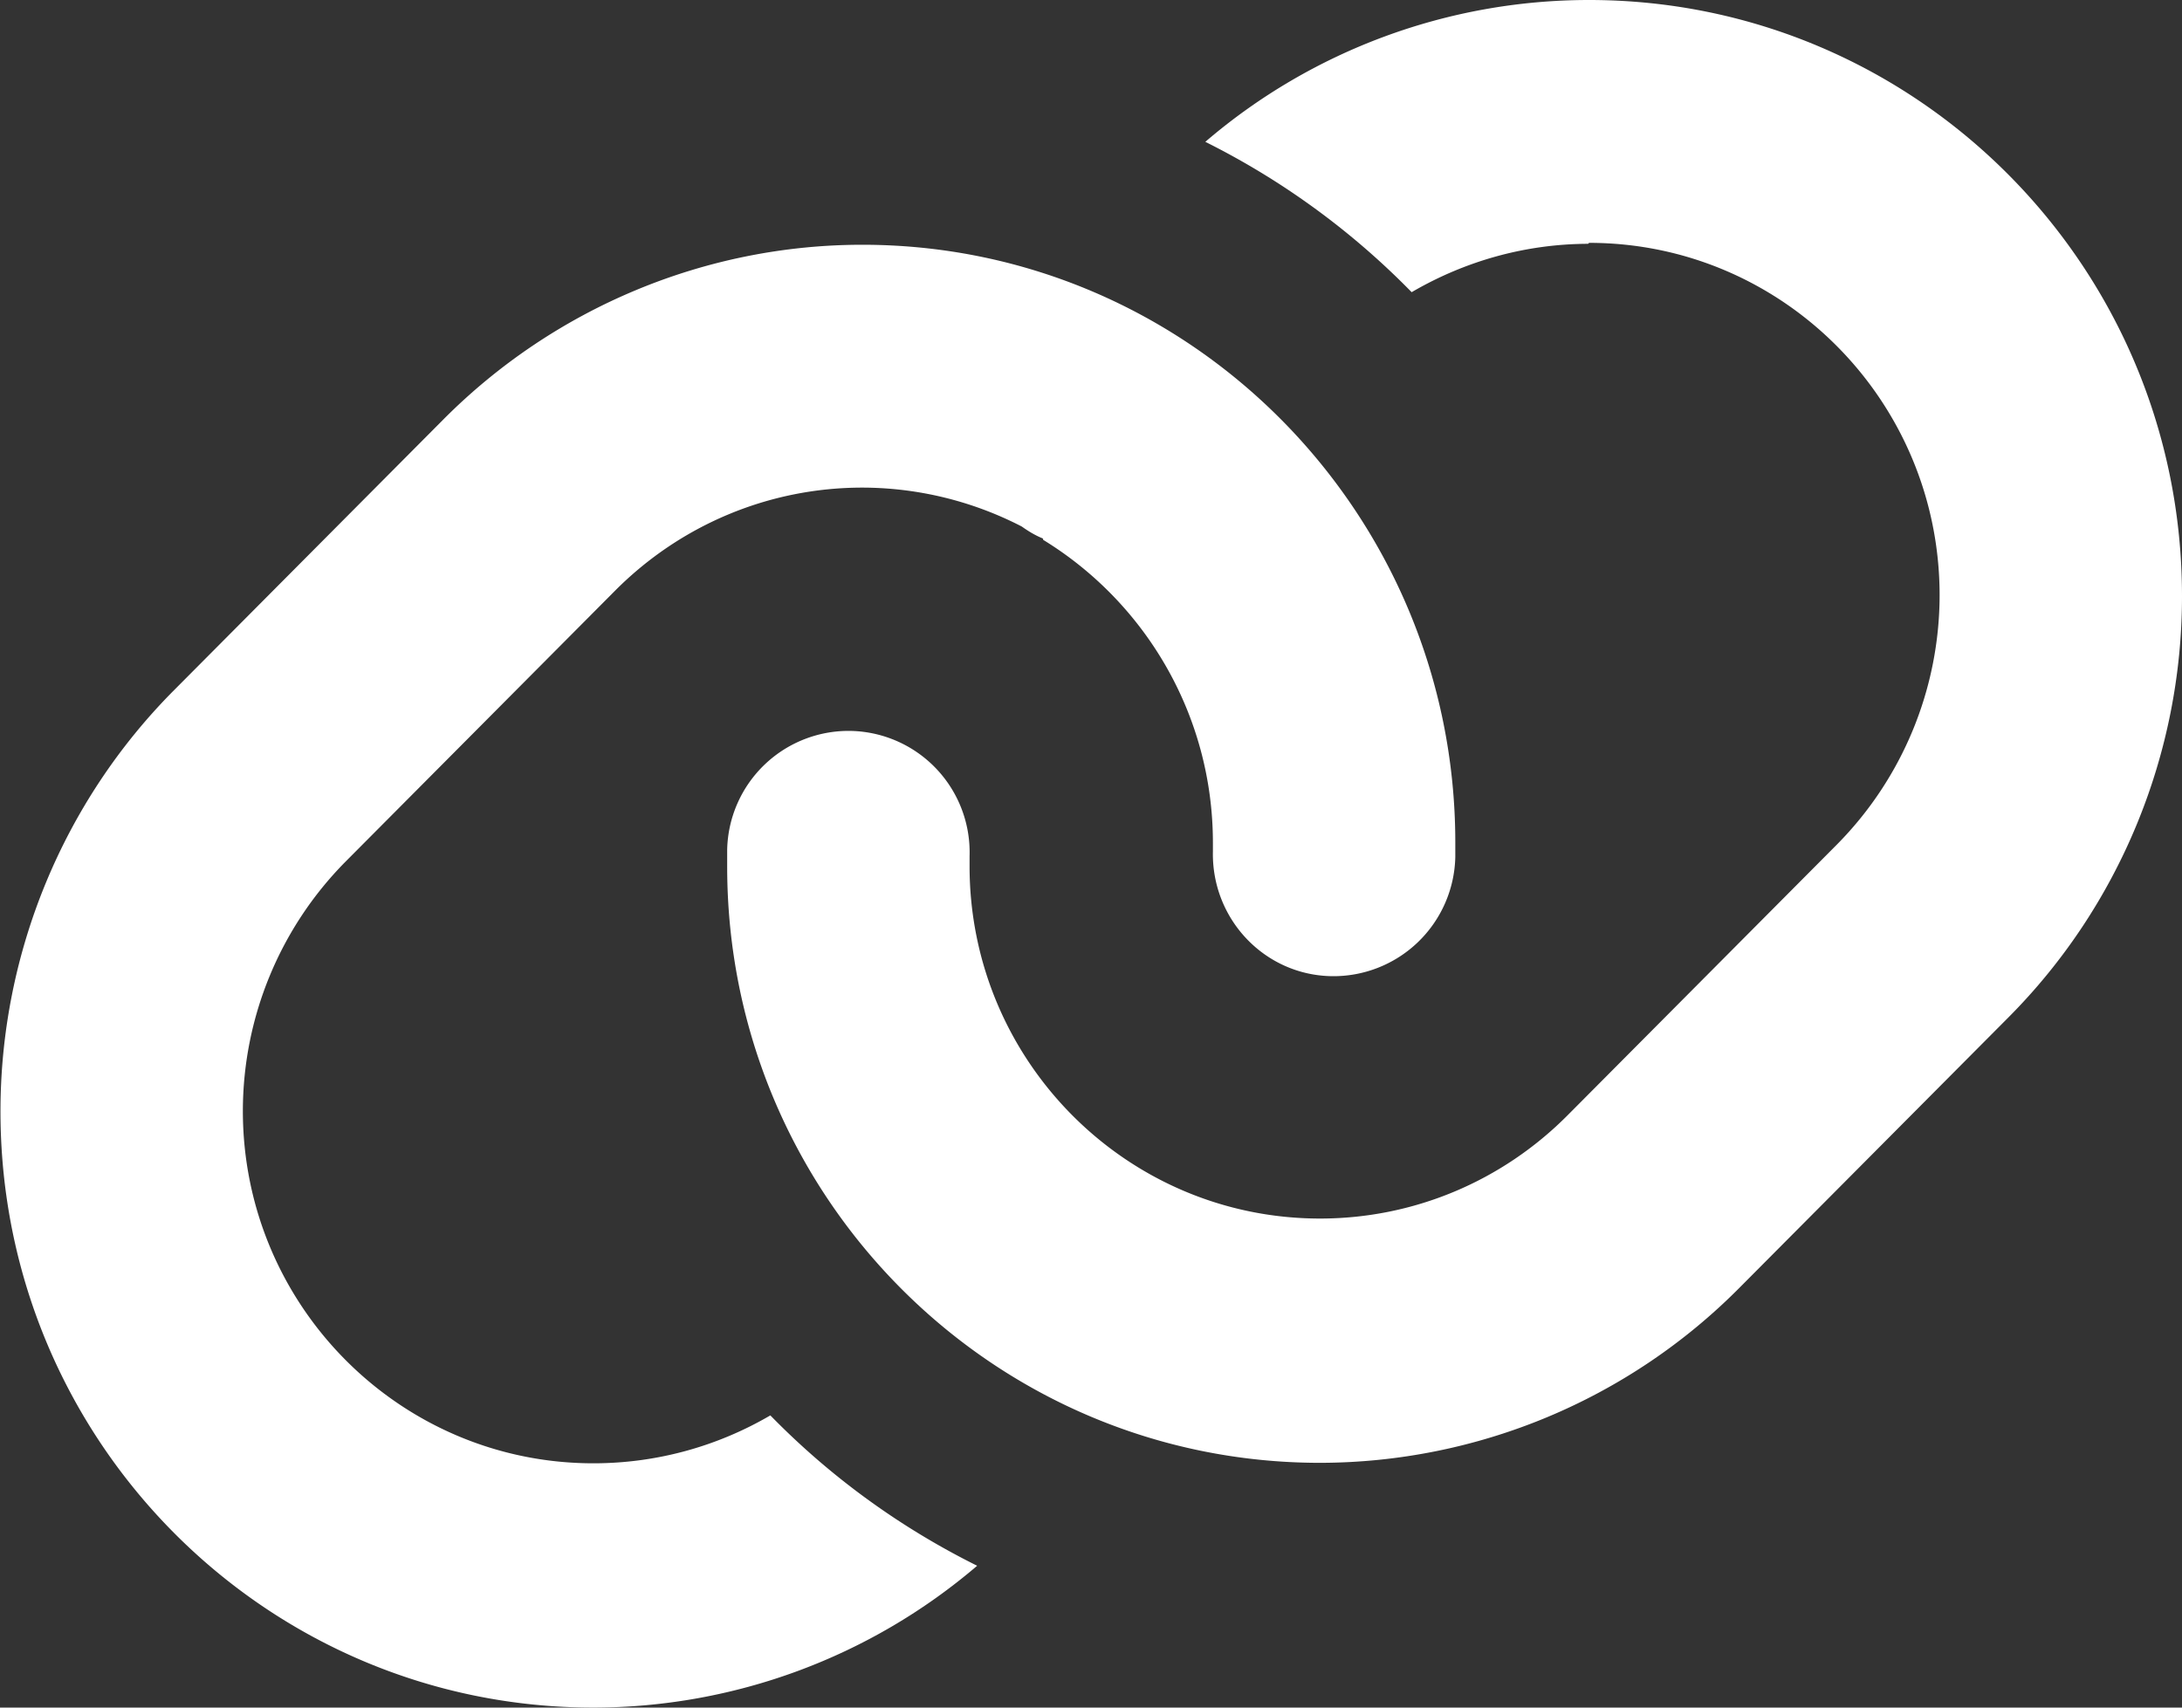 <?xml version="1.0" encoding="UTF-8"?>
<svg xmlns="http://www.w3.org/2000/svg" width="46" height="36">
  <rect width="100%" height="100%" fill="#333333" stroke="none"/>
  <path d="M33.5 5.14c-1.33 0-2.61.36-3.74 1.02a16.2 16.2 0 0 0-4.35-3.17C27.66 1.06 30.53 0 33.5 0 40.4 0 46 5.62 46 12.57c0 3.33-1.32 6.53-3.66 8.88l-5.68 5.71a12.48 12.48 0 0 1-8.83 3.68c-6.9 0-12.5-5.62-12.5-12.57v-.36a2.56 2.56 0 0 1 2.63-2.5 2.56 2.56 0 0 1 2.48 2.64v.21c0 4.1 3.31 7.43 7.39 7.43 1.96 0 3.83-.78 5.22-2.18l5.68-5.71a7.48 7.48 0 0 0 2.16-5.25c0-4.1-3.31-7.43-7.39-7.43l-.02.02Zm-11.52 6.21c-.15-.06-.3-.15-.44-.25a7.35 7.35 0 0 0-3.36-.82c-1.96 0-3.83.78-5.22 2.18l-5.68 5.71a7.48 7.48 0 0 0-2.16 5.25c0 4.1 3.31 7.43 7.39 7.43 1.32 0 2.6-.35 3.73-1.01 1.26 1.29 2.73 2.36 4.36 3.17A12.46 12.46 0 0 1 12.51 36C5.61 36 .01 30.38.01 23.43c0-3.33 1.32-6.53 3.66-8.88l5.68-5.71c2.34-2.35 5.52-3.68 8.83-3.68 6.92 0 12.5 5.67 12.5 12.6v.31a2.57 2.57 0 0 1-2.62 2.51c-1.41-.03-2.52-1.21-2.49-2.63v-.18c0-2.71-1.44-5.08-3.58-6.39v-.02Z" style="fill:#fff"></path>
</svg>

